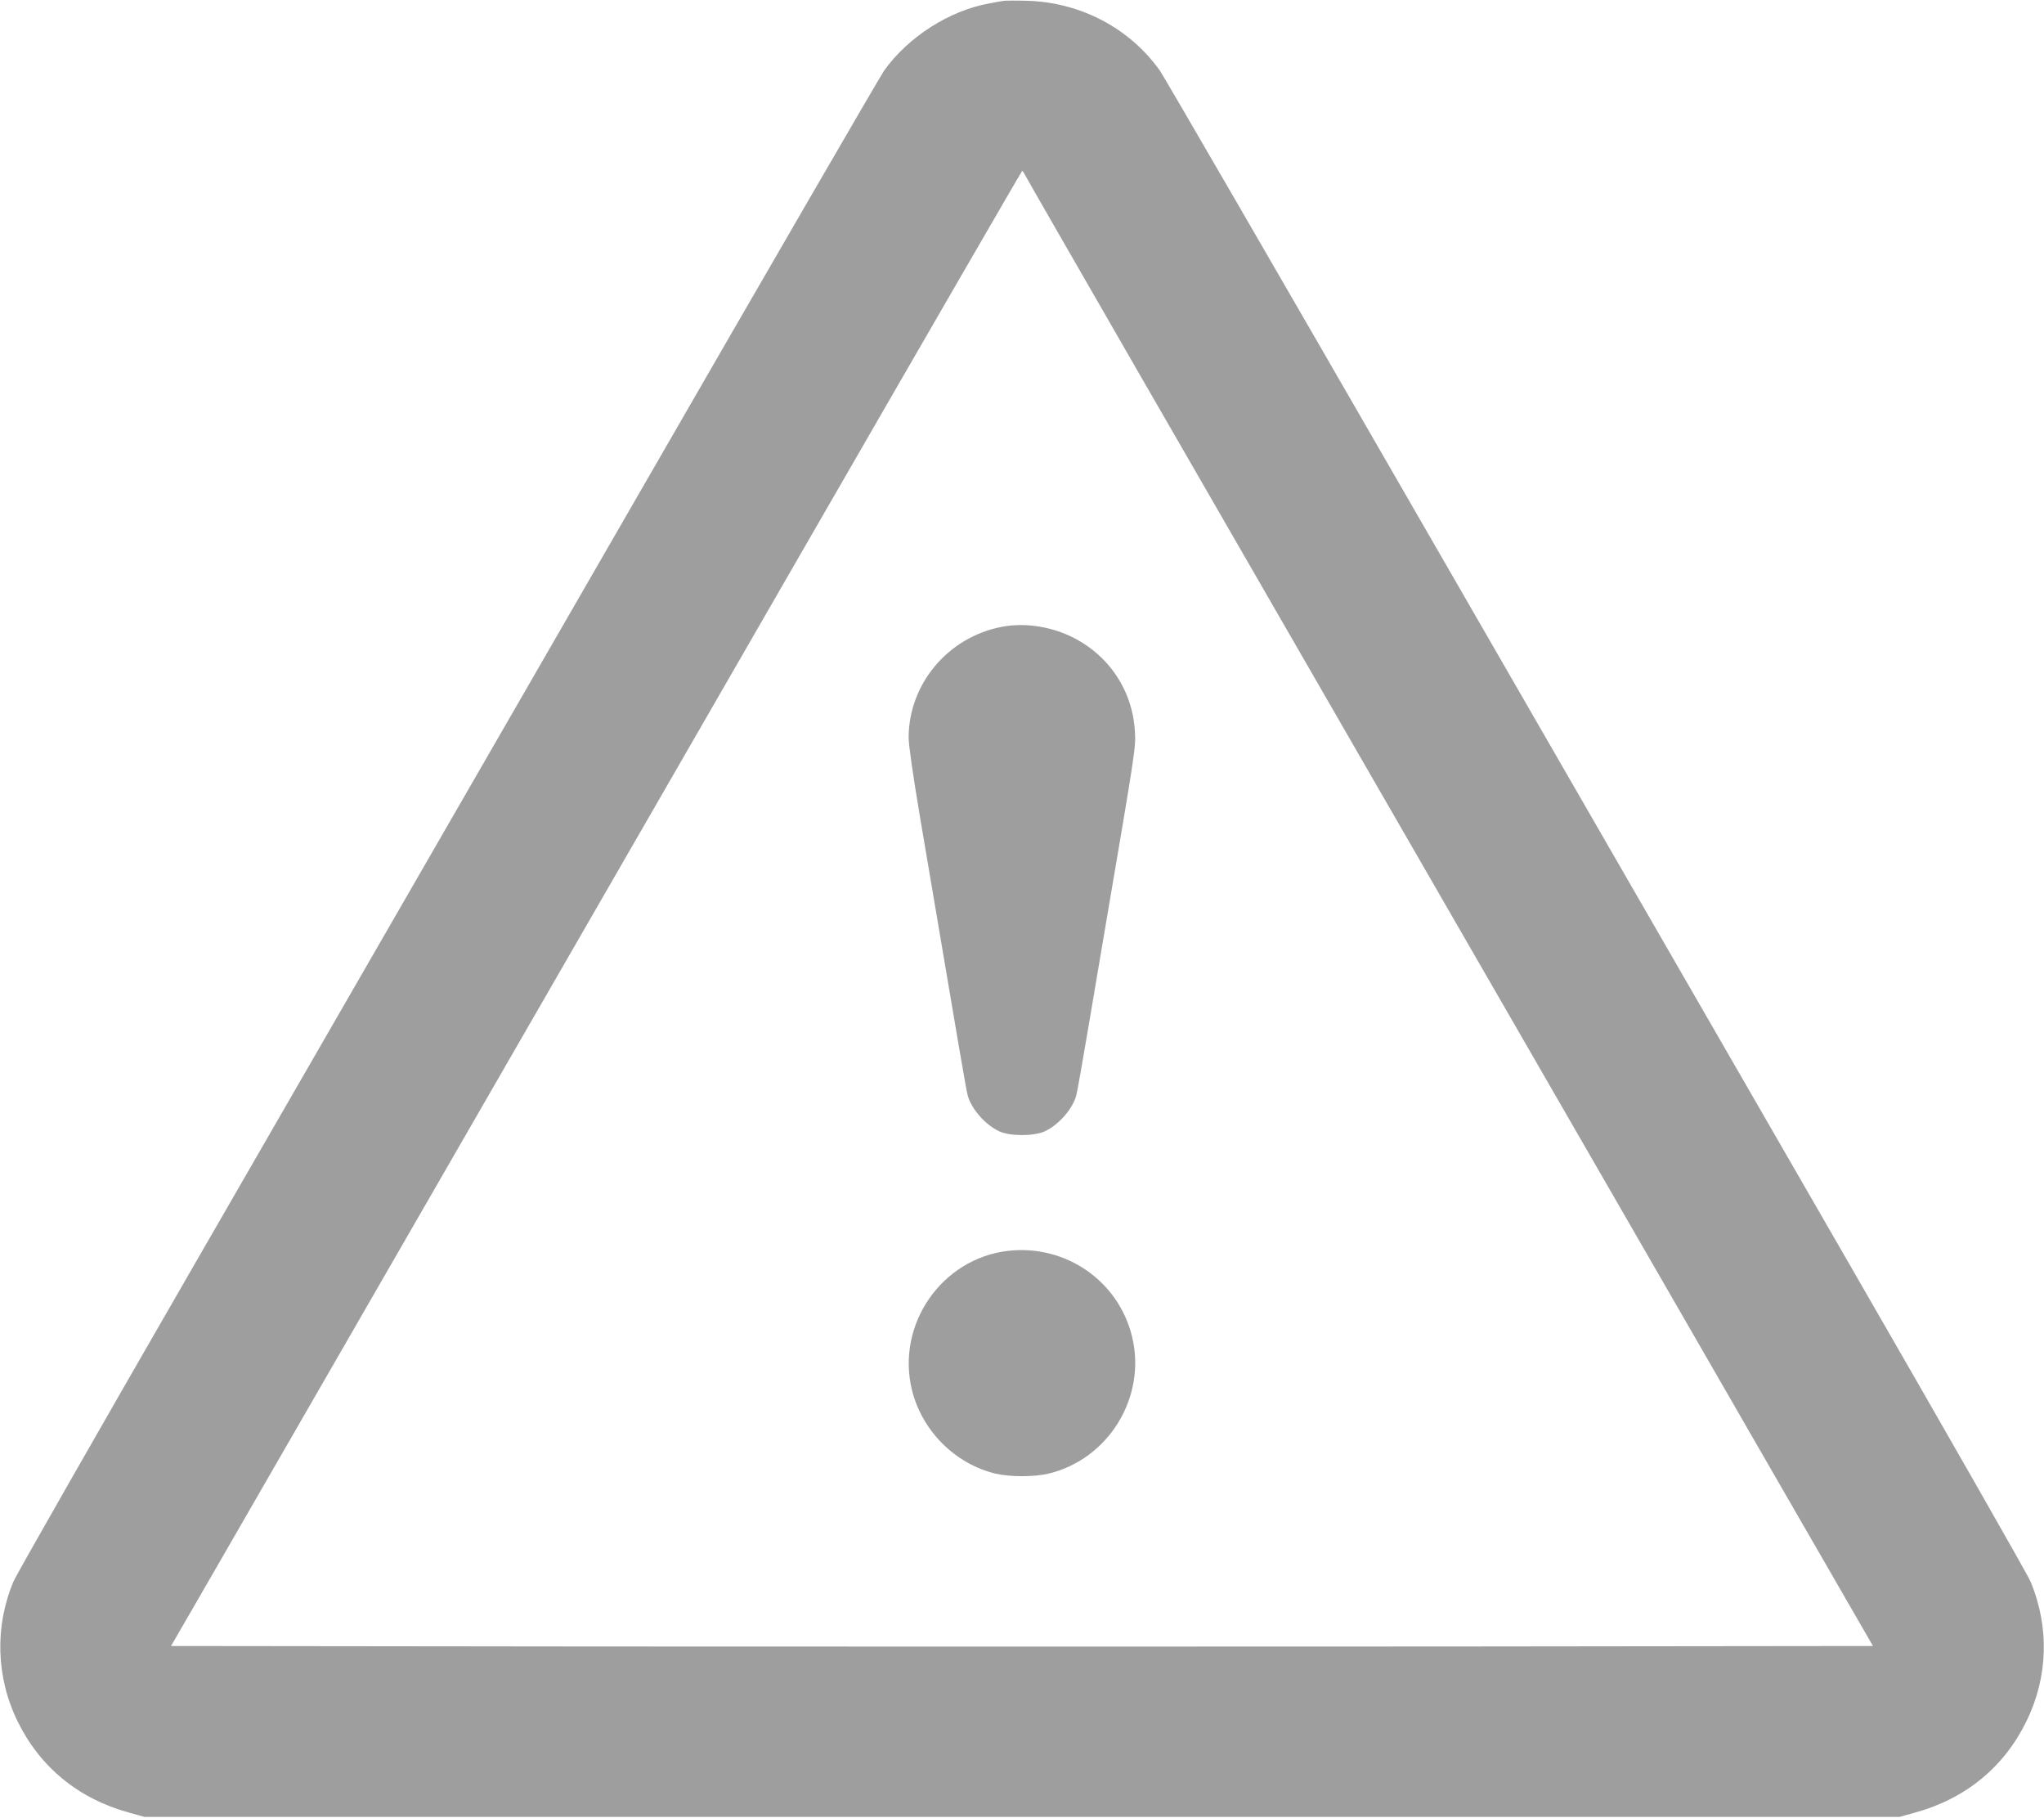 <?xml version="1.0" standalone="no"?>
<!DOCTYPE svg PUBLIC "-//W3C//DTD SVG 20010904//EN"
 "http://www.w3.org/TR/2001/REC-SVG-20010904/DTD/svg10.dtd">
<svg version="1.0" xmlns="http://www.w3.org/2000/svg"
 width="1280pt" height="1138pt" viewBox="0 0 1280 1138"
 preserveAspectRatio="xMidYMid meet">
<g transform="translate(0,1138) scale(0.1,-0.1)"
fill="#9e9e9e" stroke="none">
<path d="M6280 11374 c-14 -2 -51 -9 -83 -15 -252 -45 -510 -210 -661 -422
-24 -34 -754 -1293 -1621 -2797 -868 -1504 -2077 -3601 -2688 -4660 -611
-1059 -1125 -1959 -1142 -2000 -119 -280 -110 -601 25 -876 140 -287 381 -485
698 -572 l97 -27 5495 0 5495 0 97 27 c317 87 558 285 698 572 136 277 145
590 25 876 -17 41 -531 941 -1142 2000 -611 1059 -1820 3156 -2688 4660 -867
1504 -1597 2763 -1621 2797 -189 266 -496 428 -829 438 -71 2 -141 2 -155 -1z
m137 -1086 c6 -13 330 -576 720 -1253 390 -676 1321 -2290 2068 -3585 747
-1295 1621 -2809 1941 -3365 l583 -1010 -2665 -3 c-1465 -1 -3863 -1 -5328 0
l-2665 3 289 500 c1005 1744 2443 4238 3645 6322 765 1327 1393 2412 1396
2413 3 0 10 -10 16 -22z"/>
<path d="M6275 7456 c-338 -64 -584 -357 -585 -694 0 -45 27 -233 70 -490 257
-1521 290 -1713 300 -1750 23 -85 111 -185 198 -225 67 -31 217 -31 284 0 87
40 175 140 198 225 5 18 39 209 75 423 36 215 86 507 110 650 187 1098 188
1105 182 1205 -14 258 -166 484 -402 596 -134 64 -294 86 -430 60z"/>
<path d="M6313 3549 c-415 -48 -701 -459 -603 -868 62 -257 270 -466 525 -527
90 -21 240 -21 330 0 377 90 615 478 525 855 -84 351 -416 581 -777 540z"/>
</g>
</svg>
